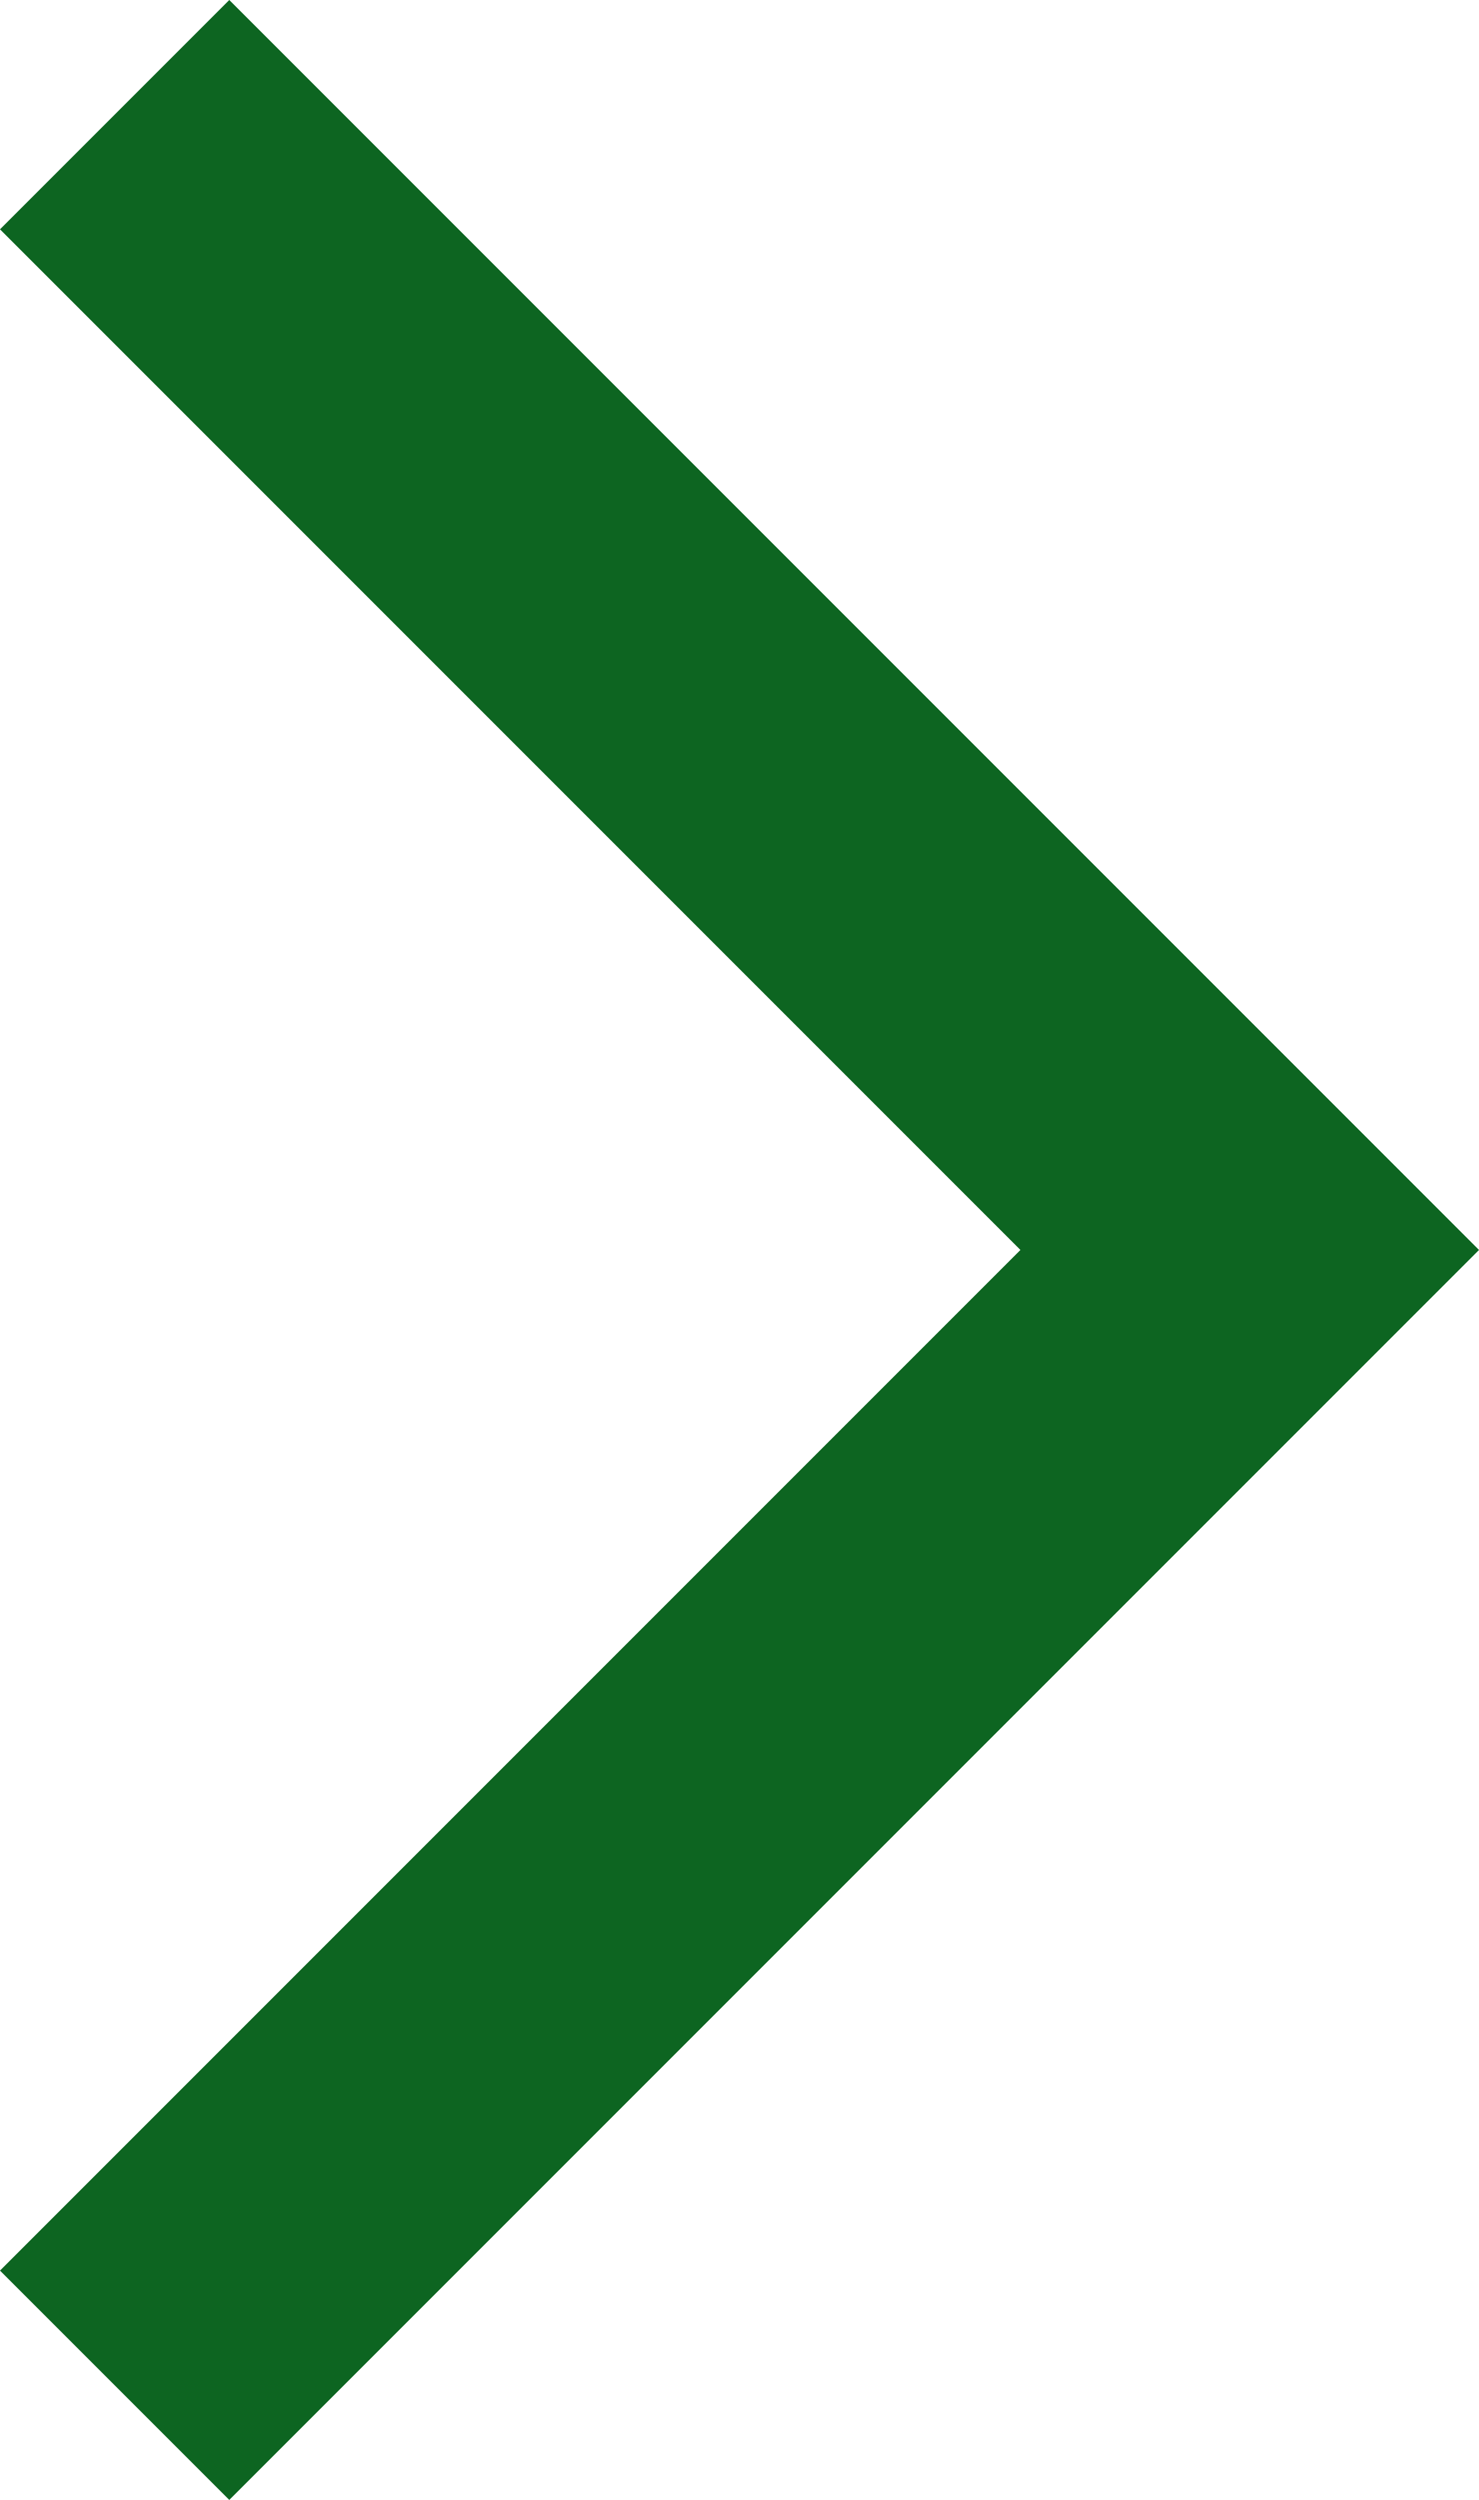<svg xmlns="http://www.w3.org/2000/svg" width="9.121" height="15.414" viewBox="0 0 9.121 15.414">
  <g id="グループ_7310" data-name="グループ 7310" transform="translate(-826.293 -3090.642)">
    <path id="パス_18" data-name="パス 18" d="M18.707,22.207l-1.414-1.414L23.586,14.5,17.293,8.207l1.414-1.414L26.414,14.5Z" transform="translate(809 3083.849)" fill="#0d6521"/>
  </g>
</svg>
